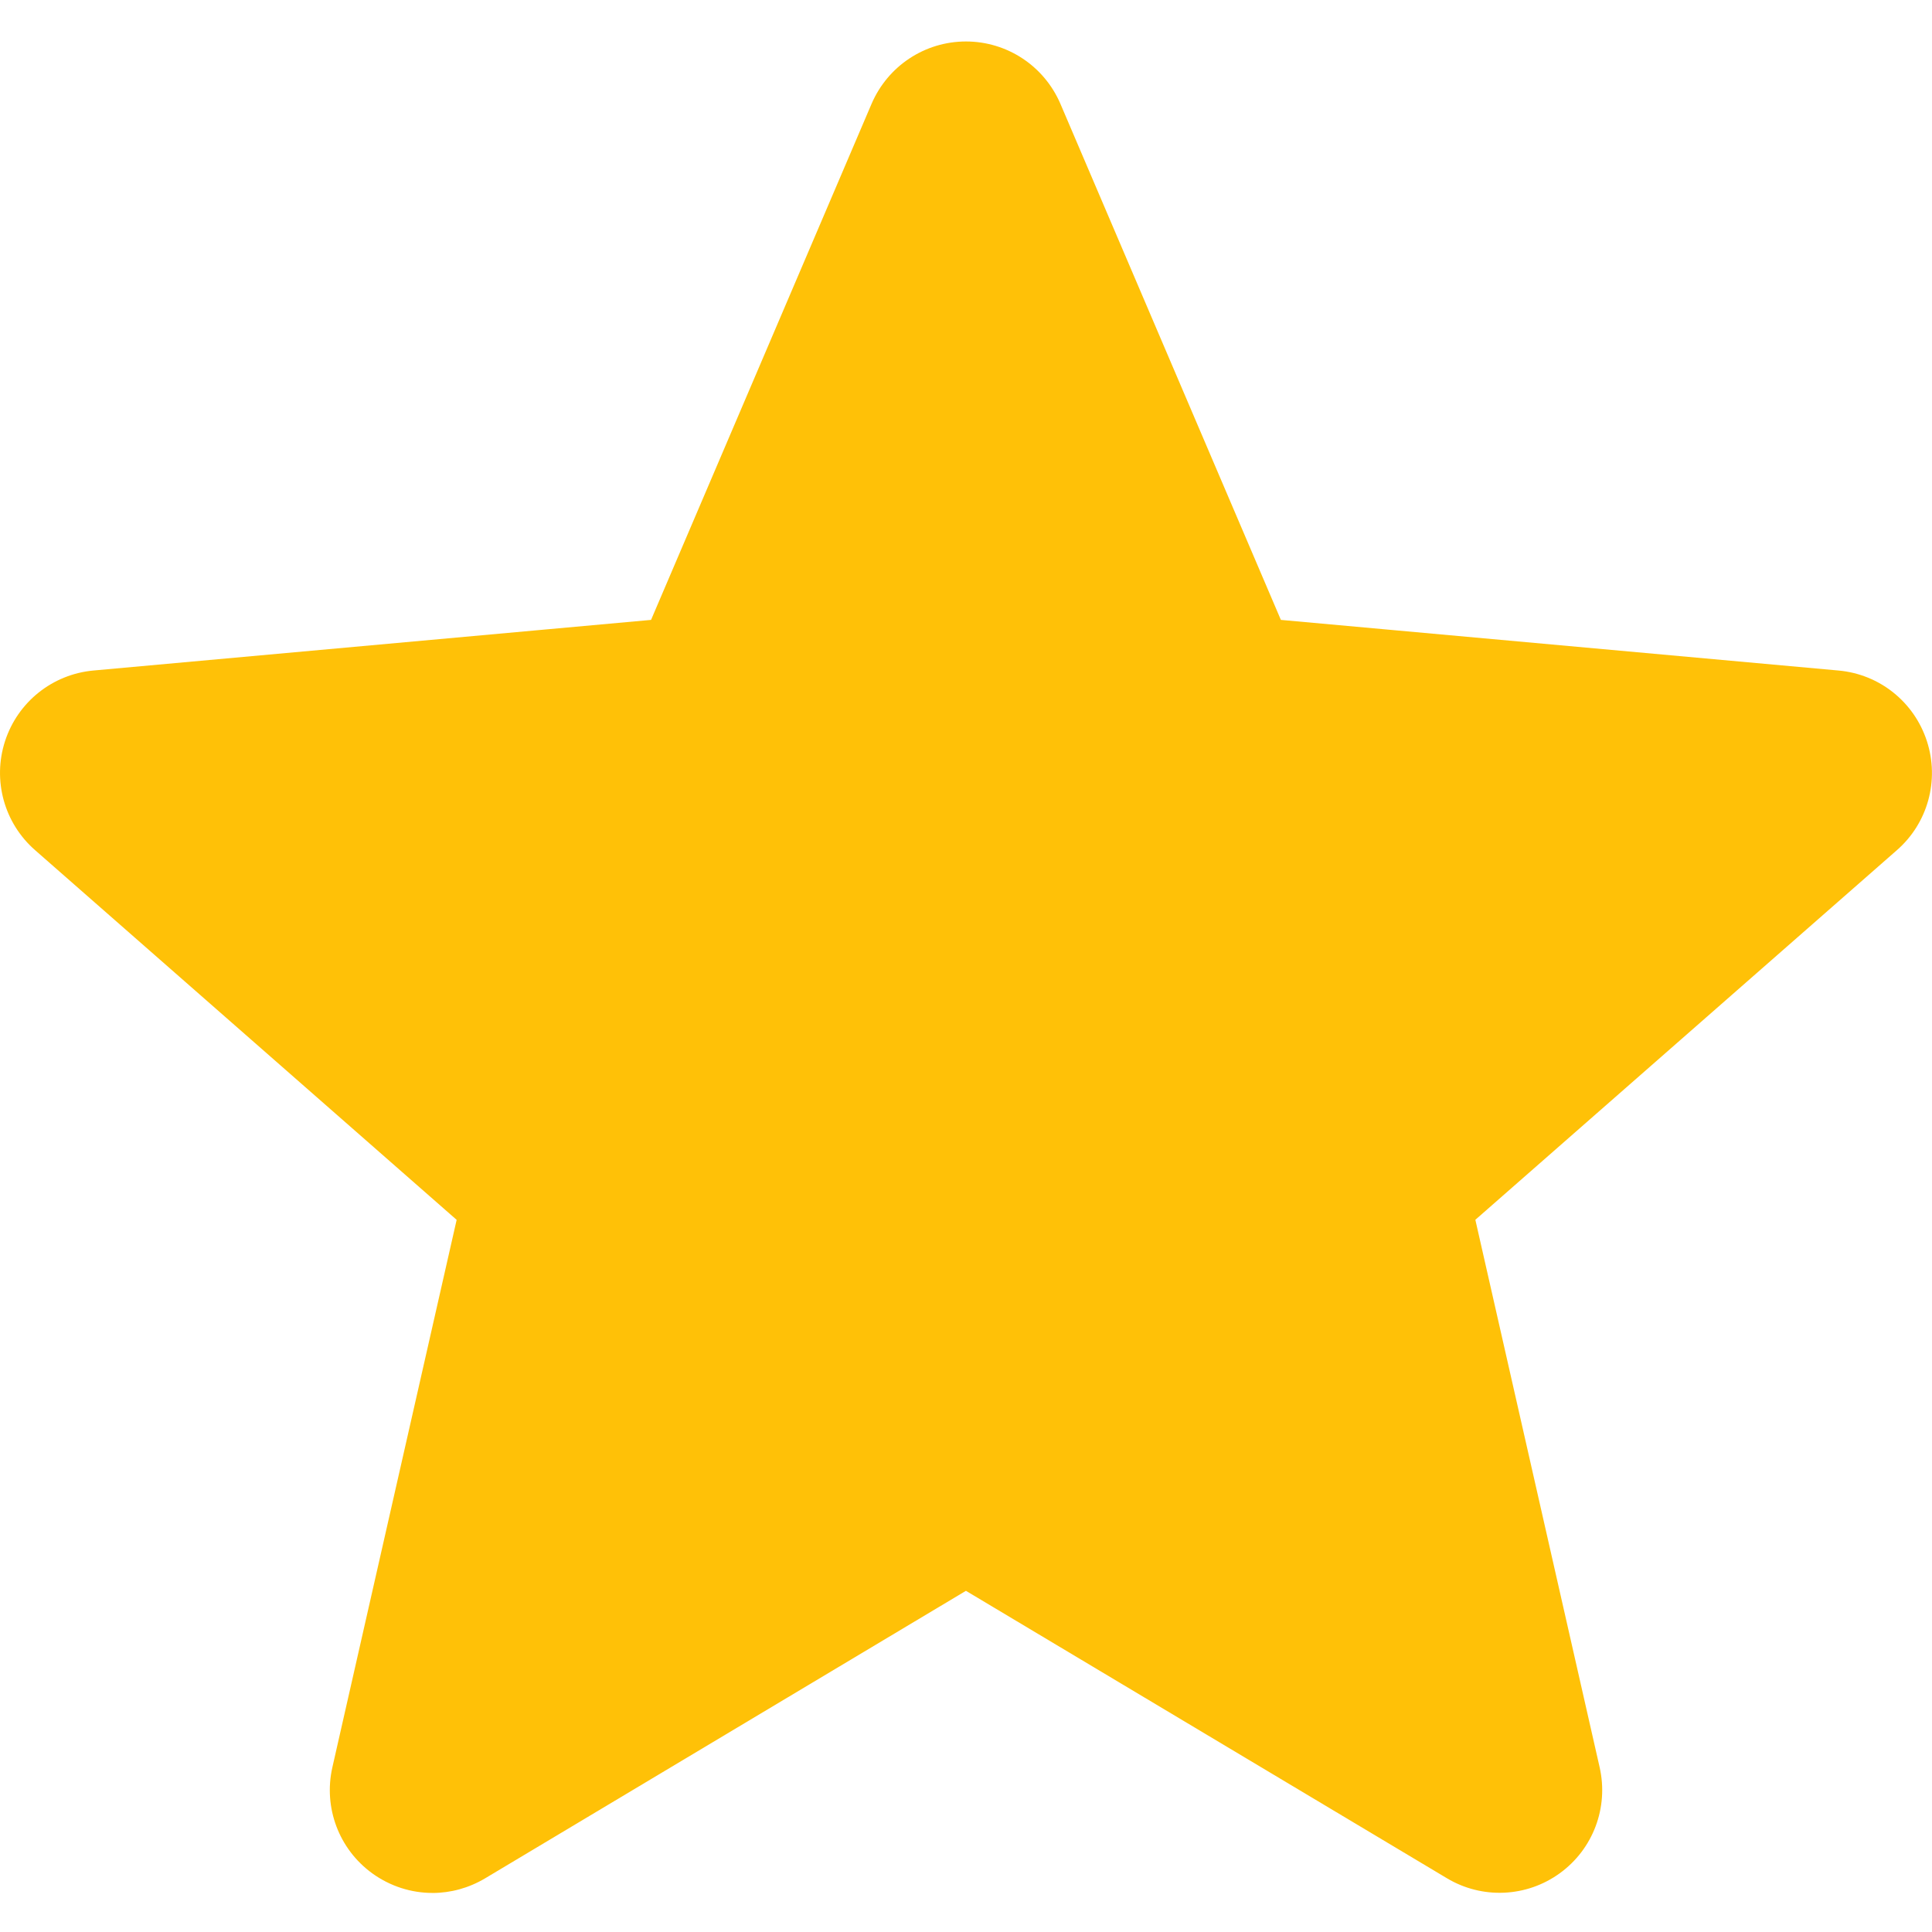 <svg fill="none" height="64" viewBox="0 0 64 64" width="64" xmlns="http://www.w3.org/2000/svg" xmlns:xlink="http://www.w3.org/1999/xlink"><clipPath id="a"><path d="m0-0h64v64h-64z"/></clipPath><g clip-path="url(#a)"><path d="m14.325 62.706c-.701 0-1.397-.219-1.992-.648-1.107-.802-1.624-2.181-1.323-3.512l4.117-18.137-13.963-12.245c-1.026-.896-1.418-2.315-.997-3.613.421-1.296 1.568-2.213 2.925-2.339l18.475-1.677 7.304-17.094c.539-1.256 1.765-2.067 3.128-2.067s2.589.811 3.128 2.064l7.304 17.097 18.472 1.677c1.36.122 2.507 1.043 2.928 2.339s.032 2.717-.995 3.613l-13.963 12.243 4.117 18.136c.302 1.333-.216 2.712-1.322 3.512-1.104.8-2.576.861-3.739.163l-15.931-9.52-15.931 9.526c-.538.32-1.139.483-1.744.483zm7.102-41.841s0 .003-.003.005zm21.142-.008.003.005c0-.003 0-.003-.003-.005z" fill="#ffc107"/></g></svg>